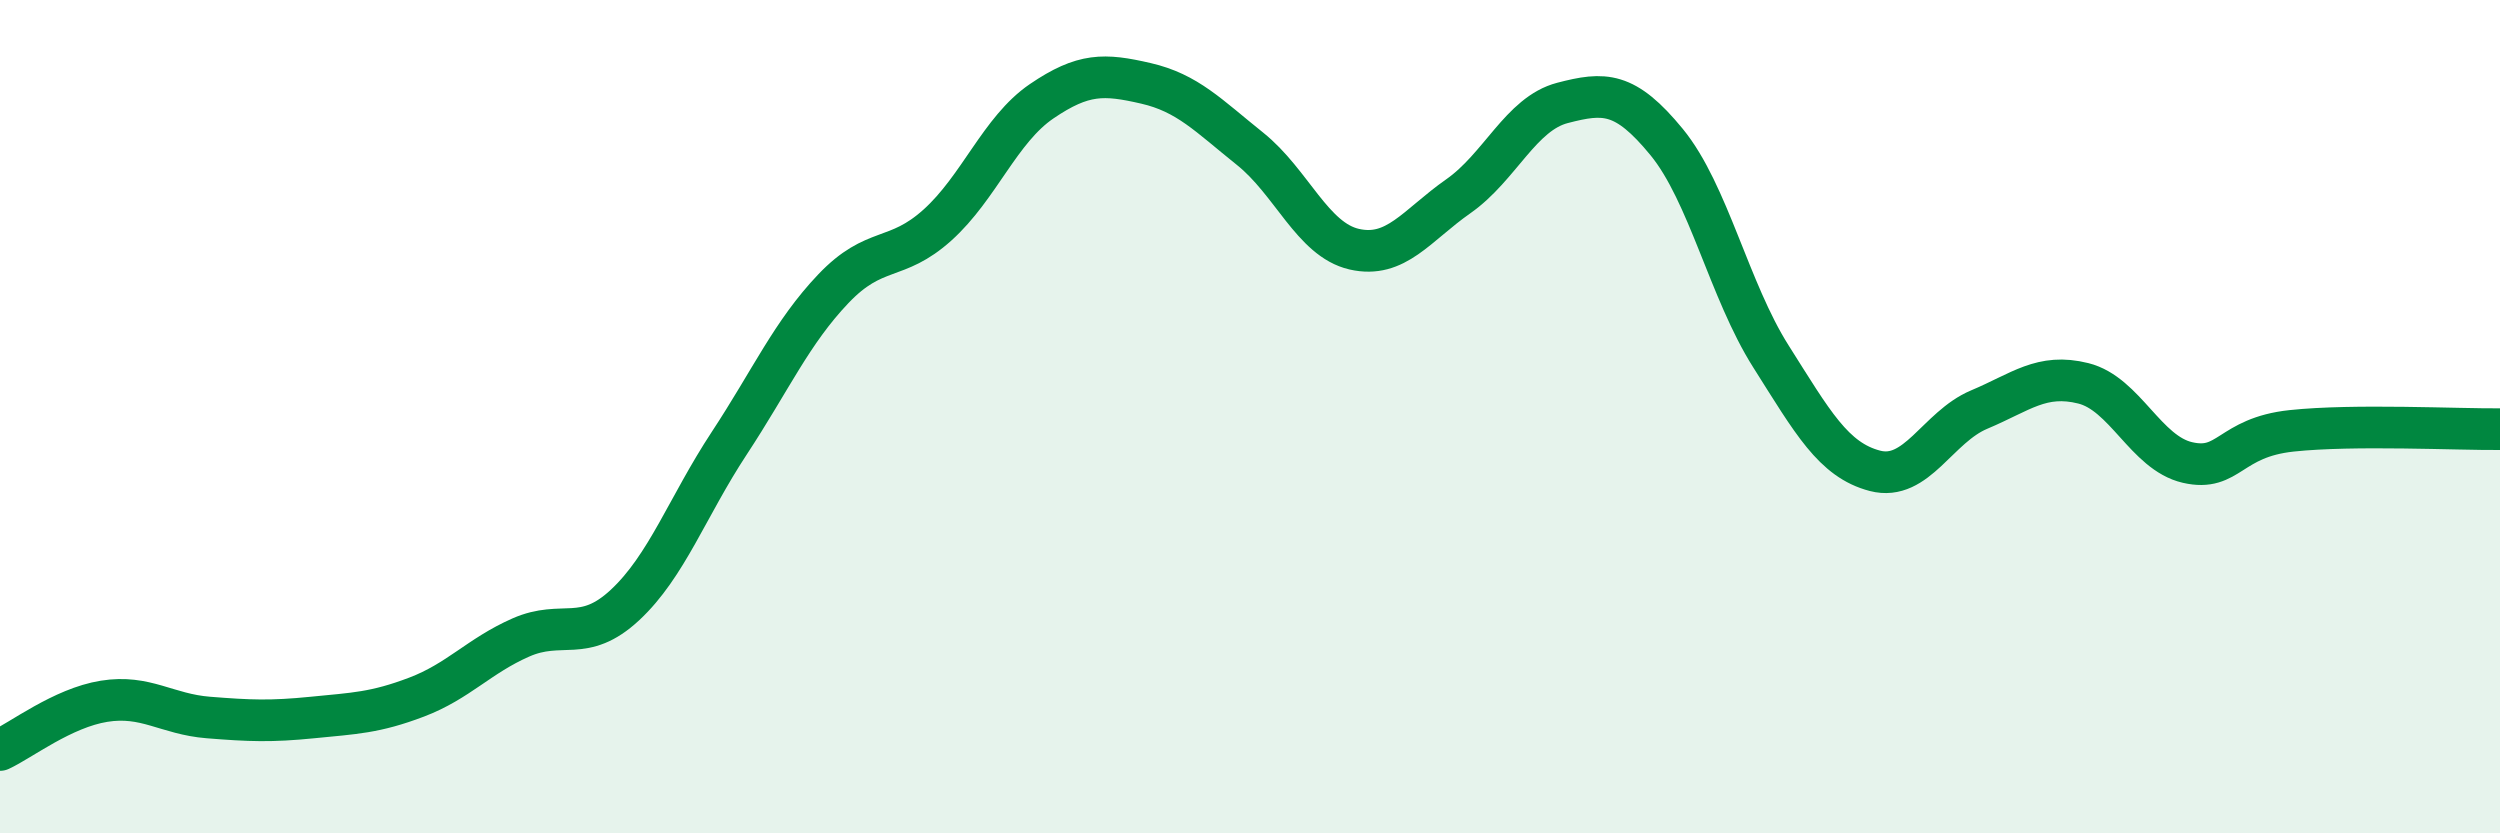 
    <svg width="60" height="20" viewBox="0 0 60 20" xmlns="http://www.w3.org/2000/svg">
      <path
        d="M 0,18 C 0.5,17.77 1.5,16.99 2.5,16.83 C 3.5,16.67 4,17.14 5,17.22 C 6,17.3 6.5,17.32 7.5,17.22 C 8.5,17.12 9,17.11 10,16.73 C 11,16.35 11.5,15.74 12.5,15.3 C 13.5,14.86 14,15.45 15,14.52 C 16,13.59 16.5,12.16 17.5,10.64 C 18.5,9.12 19,7.98 20,6.93 C 21,5.88 21.5,6.3 22.5,5.4 C 23.5,4.5 24,3.11 25,2.43 C 26,1.75 26.5,1.77 27.5,2 C 28.5,2.23 29,2.77 30,3.57 C 31,4.37 31.5,5.75 32.5,5.98 C 33.5,6.21 34,5.41 35,4.71 C 36,4.01 36.5,2.73 37.5,2.47 C 38.5,2.21 39,2.19 40,3.41 C 41,4.63 41.5,6.97 42.5,8.55 C 43.5,10.13 44,11.04 45,11.3 C 46,11.56 46.5,10.25 47.5,9.83 C 48.5,9.41 49,8.95 50,9.2 C 51,9.45 51.5,10.87 52.5,11.1 C 53.5,11.33 53.5,10.5 55,10.34 C 56.5,10.18 59,10.31 60,10.3L60 20L0 20Z"
        fill="#008740"
        opacity="0.1"
        stroke-linecap="round"
        stroke-linejoin="round"
      />
      <path
        d="M 0,18 C 0.5,17.77 1.5,16.99 2.5,16.83 C 3.5,16.67 4,17.14 5,17.22 C 6,17.3 6.5,17.32 7.5,17.22 C 8.5,17.12 9,17.11 10,16.73 C 11,16.35 11.5,15.74 12.5,15.3 C 13.5,14.86 14,15.45 15,14.52 C 16,13.59 16.5,12.16 17.5,10.64 C 18.5,9.12 19,7.98 20,6.93 C 21,5.88 21.5,6.3 22.5,5.4 C 23.5,4.5 24,3.11 25,2.43 C 26,1.75 26.5,1.77 27.5,2 C 28.5,2.23 29,2.77 30,3.57 C 31,4.37 31.5,5.75 32.5,5.98 C 33.5,6.21 34,5.41 35,4.71 C 36,4.01 36.5,2.73 37.5,2.47 C 38.5,2.21 39,2.19 40,3.41 C 41,4.63 41.5,6.97 42.5,8.55 C 43.5,10.13 44,11.04 45,11.3 C 46,11.56 46.5,10.25 47.5,9.83 C 48.5,9.41 49,8.95 50,9.2 C 51,9.45 51.5,10.87 52.5,11.1 C 53.5,11.33 53.5,10.5 55,10.34 C 56.5,10.18 59,10.31 60,10.3"
        stroke="#008740"
        stroke-width="1"
        fill="none"
        stroke-linecap="round"
        stroke-linejoin="round"
      />
    </svg>
  